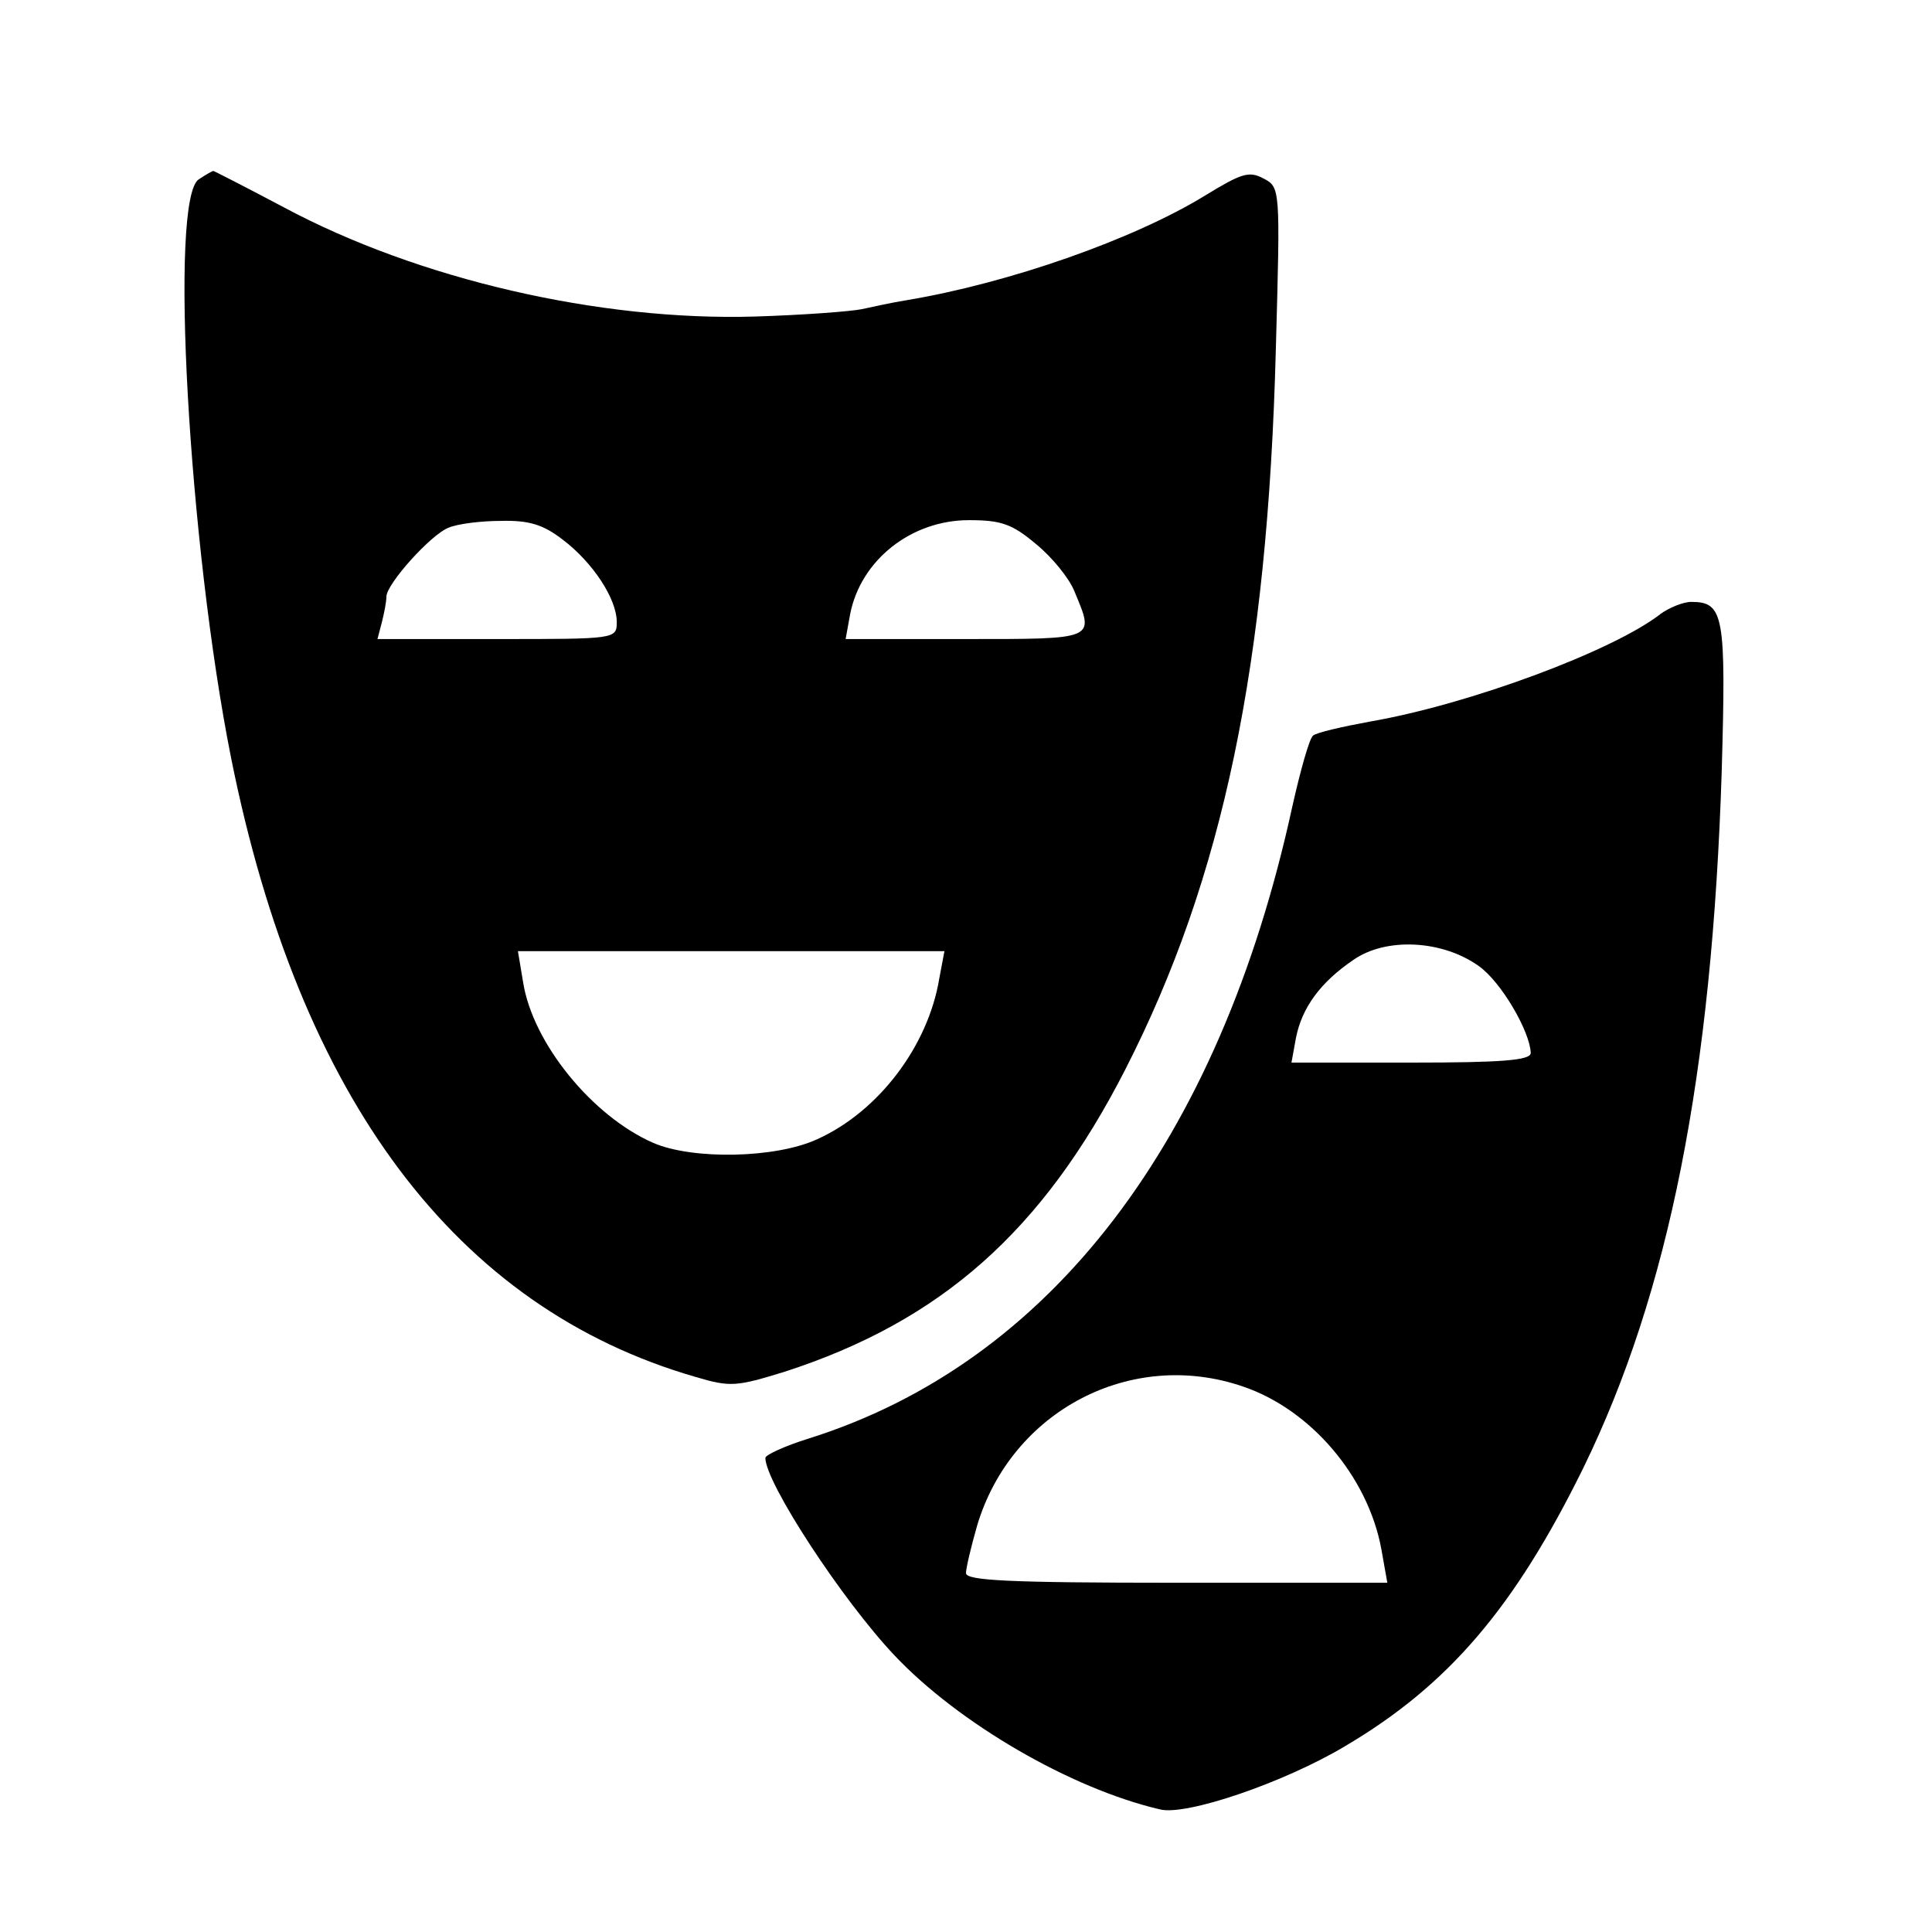 <?xml version="1.0" standalone="no"?>
<!DOCTYPE svg PUBLIC "-//W3C//DTD SVG 20010904//EN"
 "http://www.w3.org/TR/2001/REC-SVG-20010904/DTD/svg10.dtd">
<svg version="1.0" xmlns="http://www.w3.org/2000/svg"
 width="260pt" height="260pt" viewBox="0 0 260 260"
 preserveAspectRatio="xMidYMid meet">
<g transform="translate(0,260) scale(0.1,-0.1)"
fill="#000000" stroke="none">
<path d="M268 2359 c-41 -23 -14 -493 43 -779 92 -459 303 -740 625 -833 47
-14 55 -13 120 7 210 68 347 189 458 406 132 258 192 546 203 971 6 217 6 217
-17 229 -19 10 -29 7 -78 -23 -96 -59 -264 -118 -402 -141 -19 -3 -46 -9 -60
-12 -14 -3 -79 -8 -145 -10 -208 -6 -452 50 -633 147 -51 27 -94 49 -95 49 -1
0 -10 -5 -19 -11z m489 -485 c41 -31 73 -80 73 -111 0 -23 -1 -23 -161 -23
l-161 0 6 23 c3 12 6 27 6 34 0 17 60 84 84 93 12 5 43 9 70 9 38 1 57 -5 83
-25z m637 -6 c21 -17 45 -46 52 -64 27 -65 31 -64 -147 -64 l-161 0 6 33 c14
73 82 127 160 127 43 0 58 -5 90 -32z m-130 -585 c-15 -91 -82 -179 -164 -216
-56 -26 -168 -28 -221 -5 -82 36 -162 134 -175 216 l-7 42 287 0 287 0 -7 -37z"/>
<path d="M2235 1774 c-64 -50 -258 -122 -391 -145 -38 -7 -73 -15 -77 -19 -5
-4 -17 -47 -28 -96 -98 -450 -326 -748 -651 -850 -32 -10 -58 -22 -58 -26 0
-33 103 -191 174 -266 86 -91 237 -179 357 -207 35 -9 167 36 249 85 139 82
228 186 321 375 115 236 173 528 186 937 6 210 3 228 -41 228 -11 0 -30 -8
-41 -16z m-245 -474 c30 -21 69 -88 70 -117 0 -10 -39 -13 -161 -13 l-161 0 6
33 c8 41 33 75 77 105 44 31 120 27 169 -8z m-317 -566 c91 -31 168 -121 186
-219 l8 -45 -283 0 c-228 0 -284 3 -284 13 0 7 7 36 15 64 46 154 207 239 358
187z"/>
</g>
</svg>
